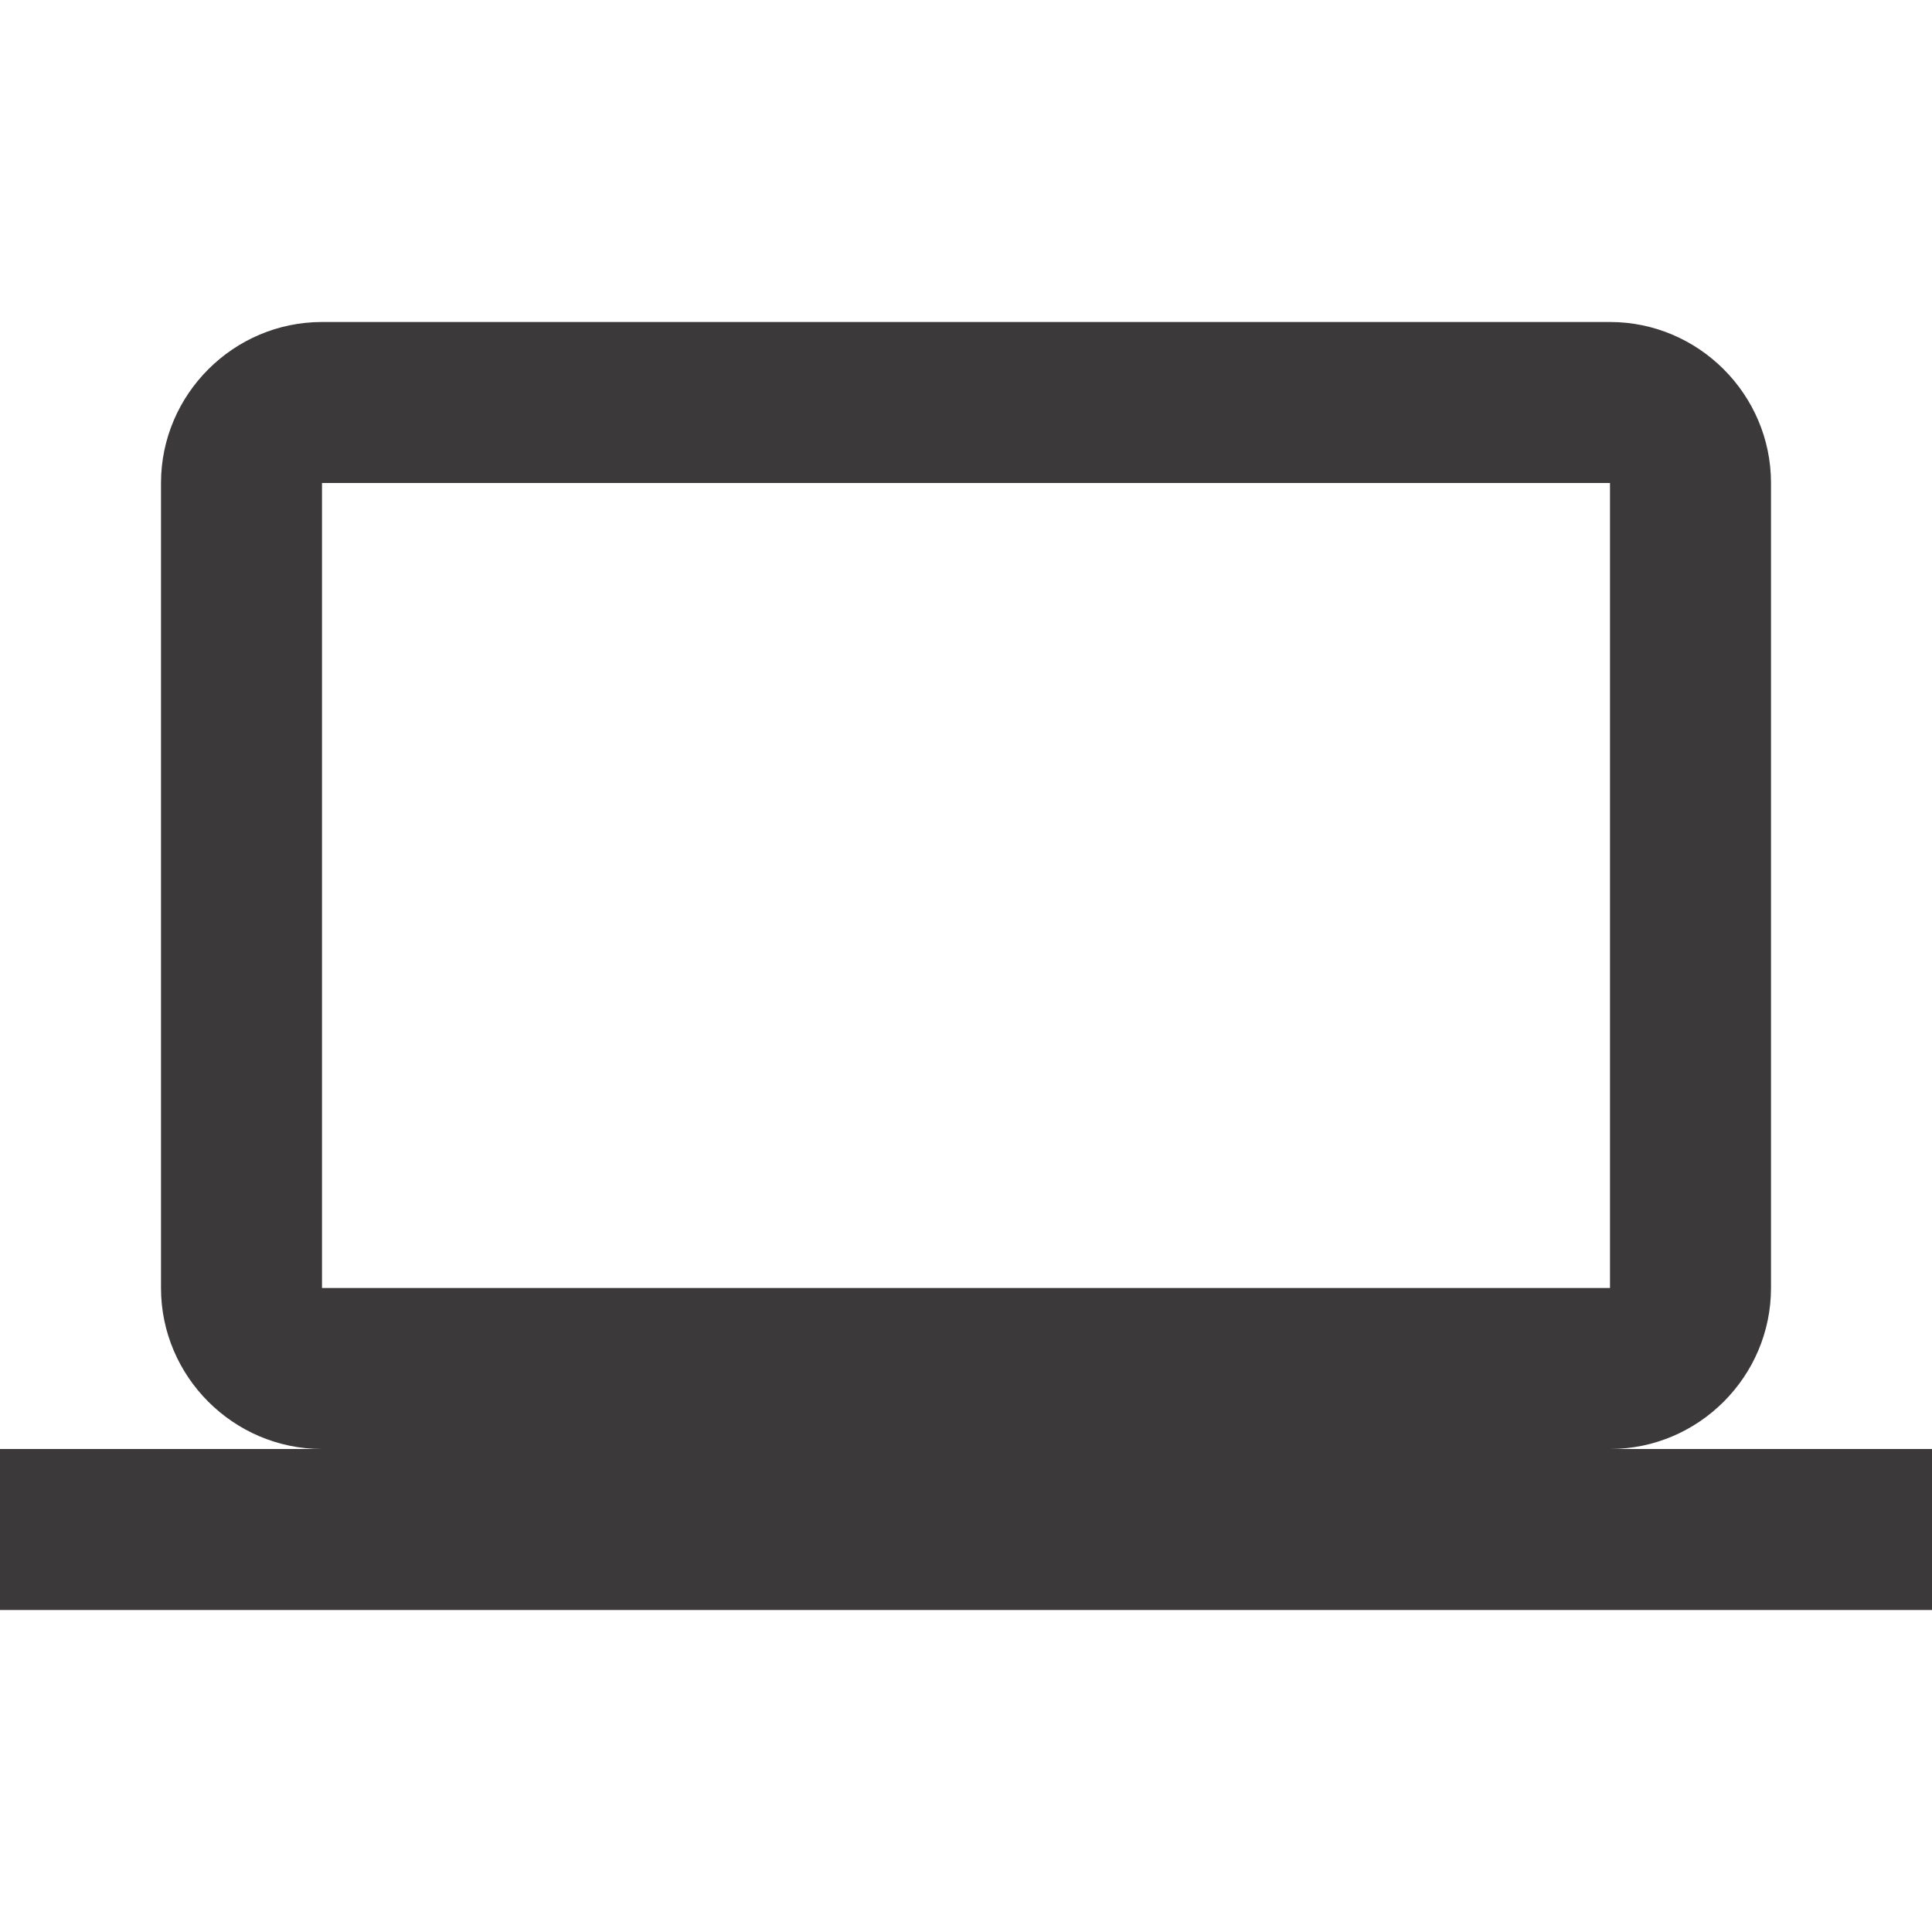 <svg width="18" height="18" fill="none" xmlns="http://www.w3.org/2000/svg"><path d="M15 13.5c.825 0 1.5-.675 1.5-1.5V4.5c0-.825-.675-1.5-1.5-1.5H3c-.825 0-1.5.675-1.5 1.5V12c0 .825.675 1.5 1.5 1.5H0V15h18v-1.5h-3Zm-12-9h12V12H3V4.5Z" fill="#231F20" fill-opacity=".88"/></svg>